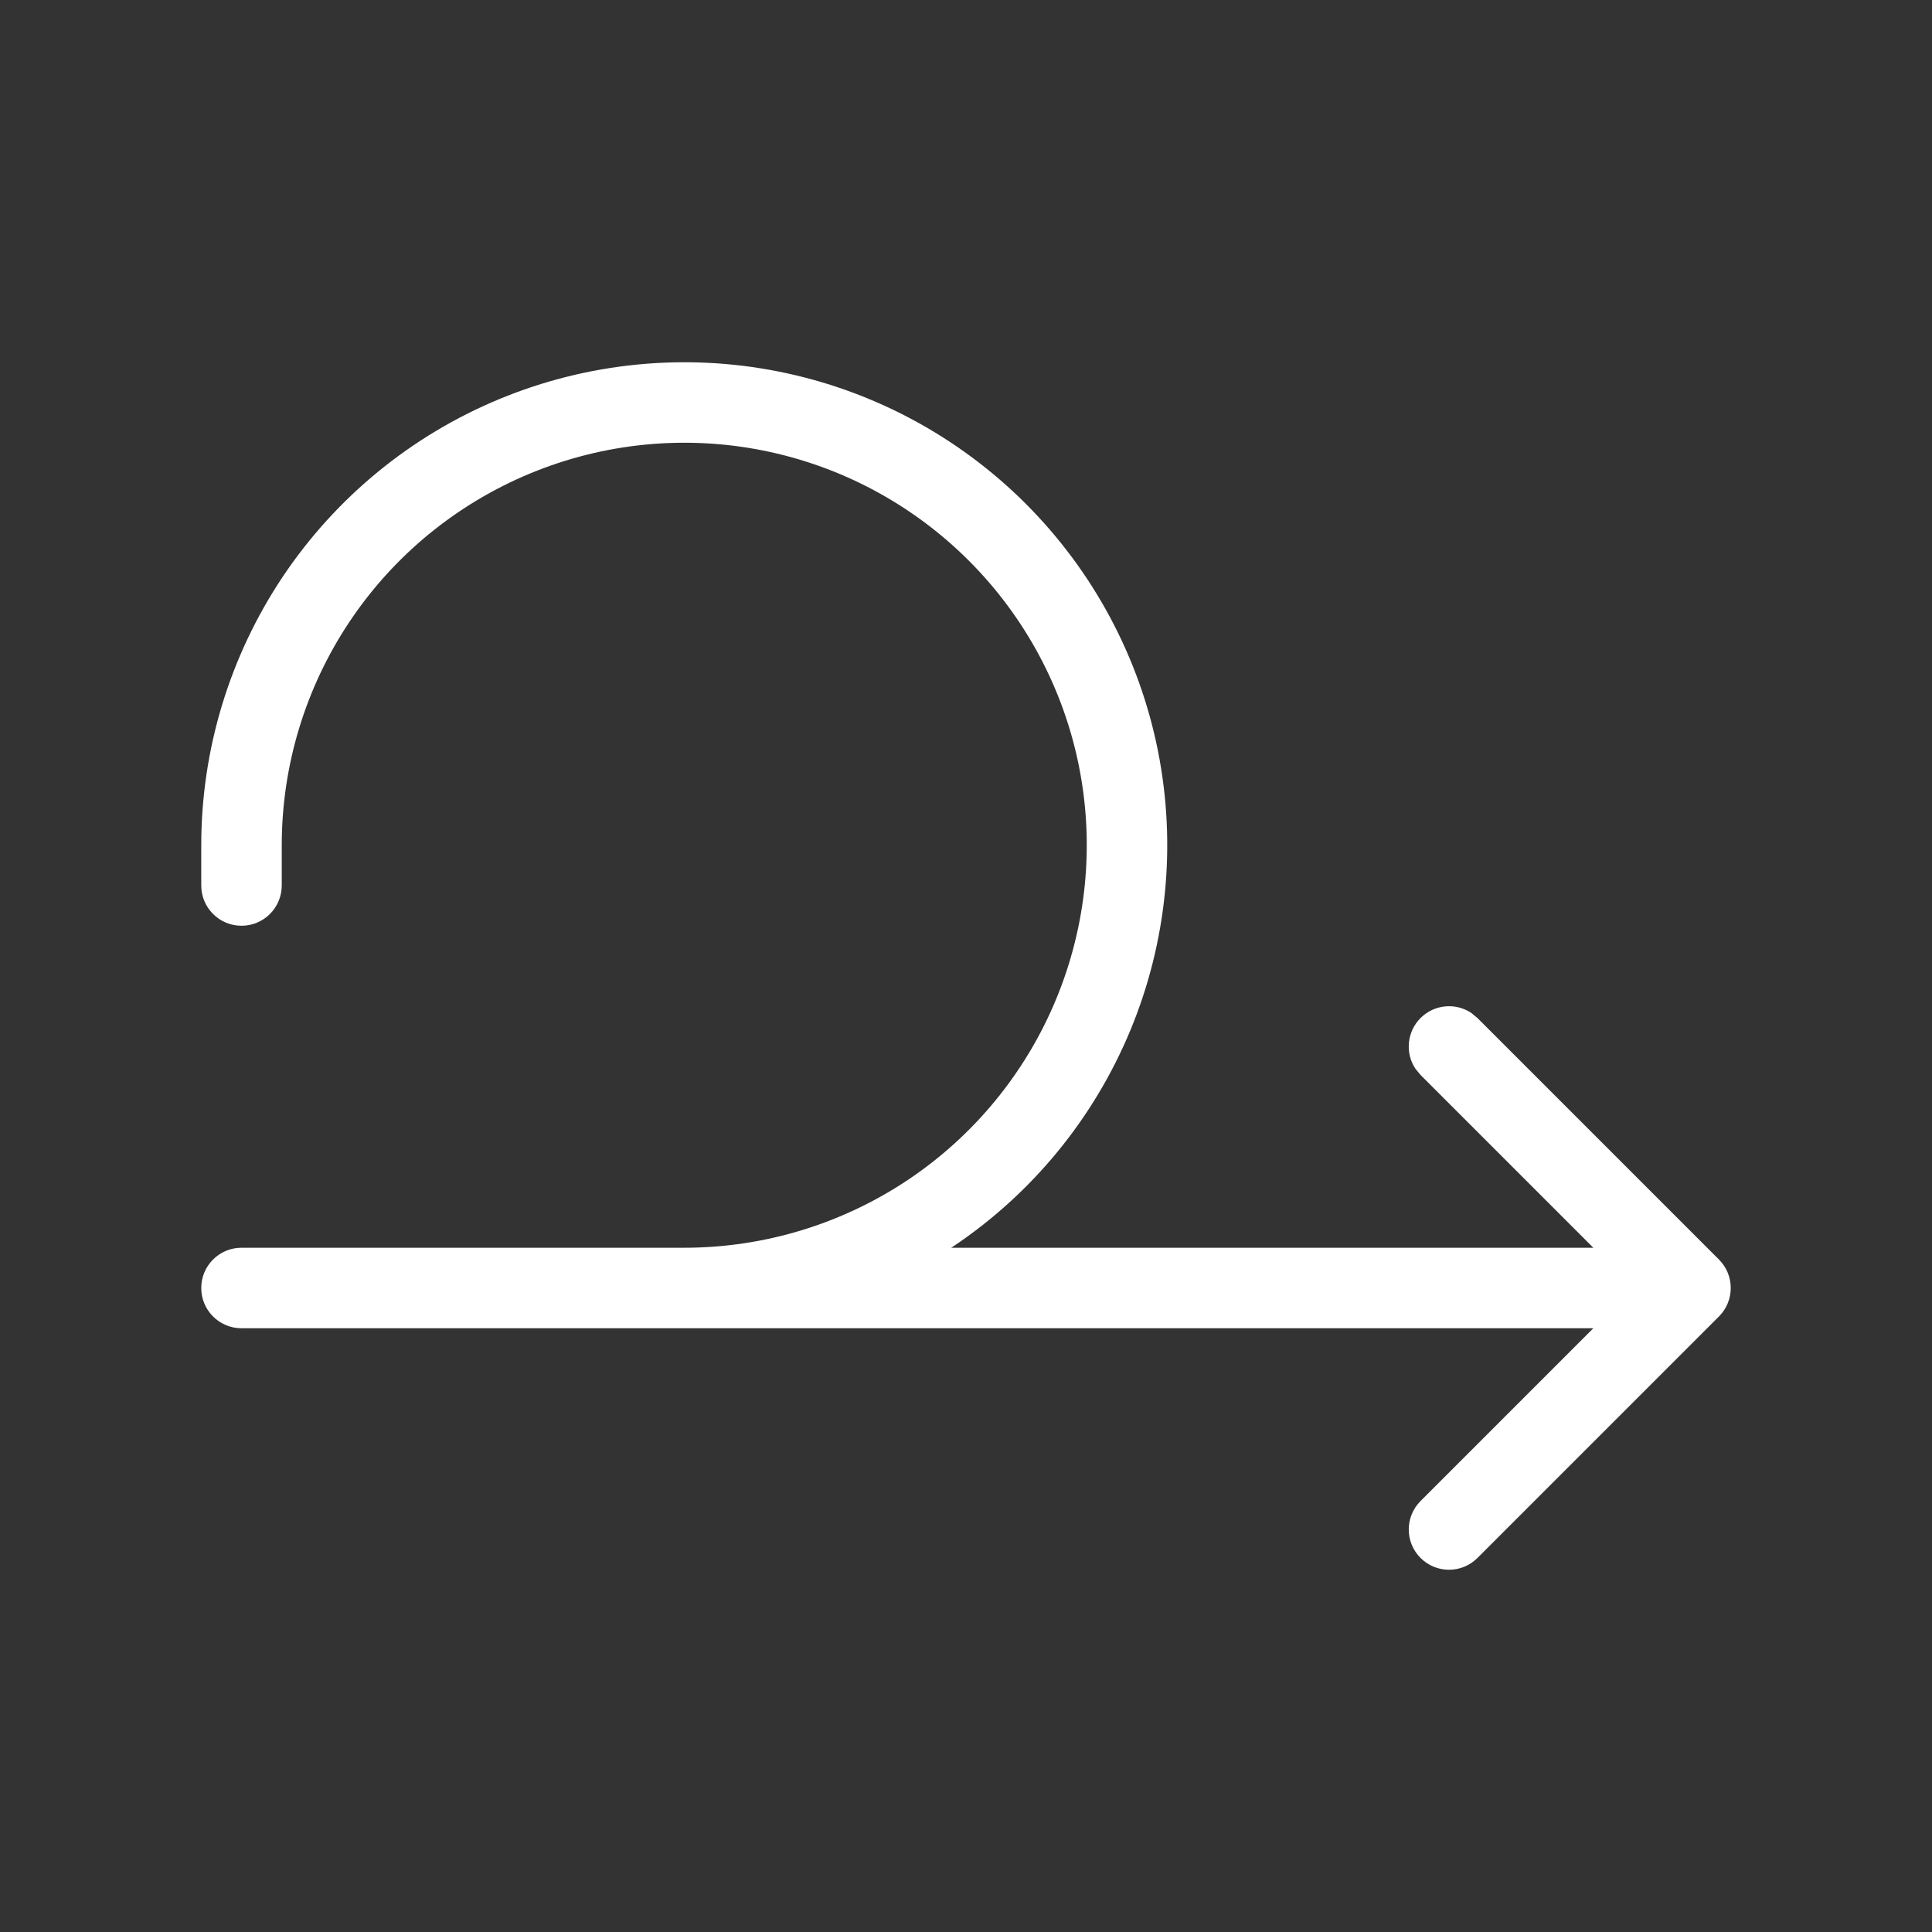 <svg width="96" height="96" viewBox="0 0 96 96" fill="none" xmlns="http://www.w3.org/2000/svg">
<rect x="0" y="0" width="96" height="96" fill="#333333" stroke="none"/>
<path d="M10 44V42C10 37.254 11.407 32.614 14.043 28.668C16.68 24.721 20.431 21.645 24.816 19.828C29.202 18.012 34.028 17.535 38.684 18.461C43.339 19.387 47.613 21.675 50.969 25.031C54.325 28.387 56.613 32.661 57.539 37.316C58.465 41.972 57.988 46.798 56.172 51.183C54.355 55.569 51.279 59.32 47.332 61.957C47.31 61.971 47.288 61.985 47.266 62H79.172L70.586 53.414L70.328 53.101C69.816 52.325 69.903 51.269 70.586 50.586C71.269 49.902 72.325 49.815 73.102 50.328L73.414 50.586L85.414 62.586C86.195 63.367 86.195 64.633 85.414 65.414L73.414 77.414C72.633 78.195 71.367 78.195 70.586 77.414C69.805 76.633 69.805 75.367 70.586 74.586L79.172 66H12C10.895 66 10 65.104 10 64C10 62.895 10.895 62 12 62H34C37.956 62 41.824 60.826 45.113 58.629C48.401 56.431 50.963 53.306 52.477 49.652C53.99 45.998 54.389 41.977 53.617 38.097C52.846 34.218 50.938 30.656 48.141 27.859C45.344 25.062 41.782 23.154 37.902 22.383C34.023 21.611 30.002 22.01 26.348 23.523C22.694 25.037 19.569 27.598 17.371 30.887C15.174 34.175 14 38.044 14 42V44C14 45.104 13.105 46 12 46C10.895 46 10 45.104 10 44Z" fill="white"/>
</svg>
